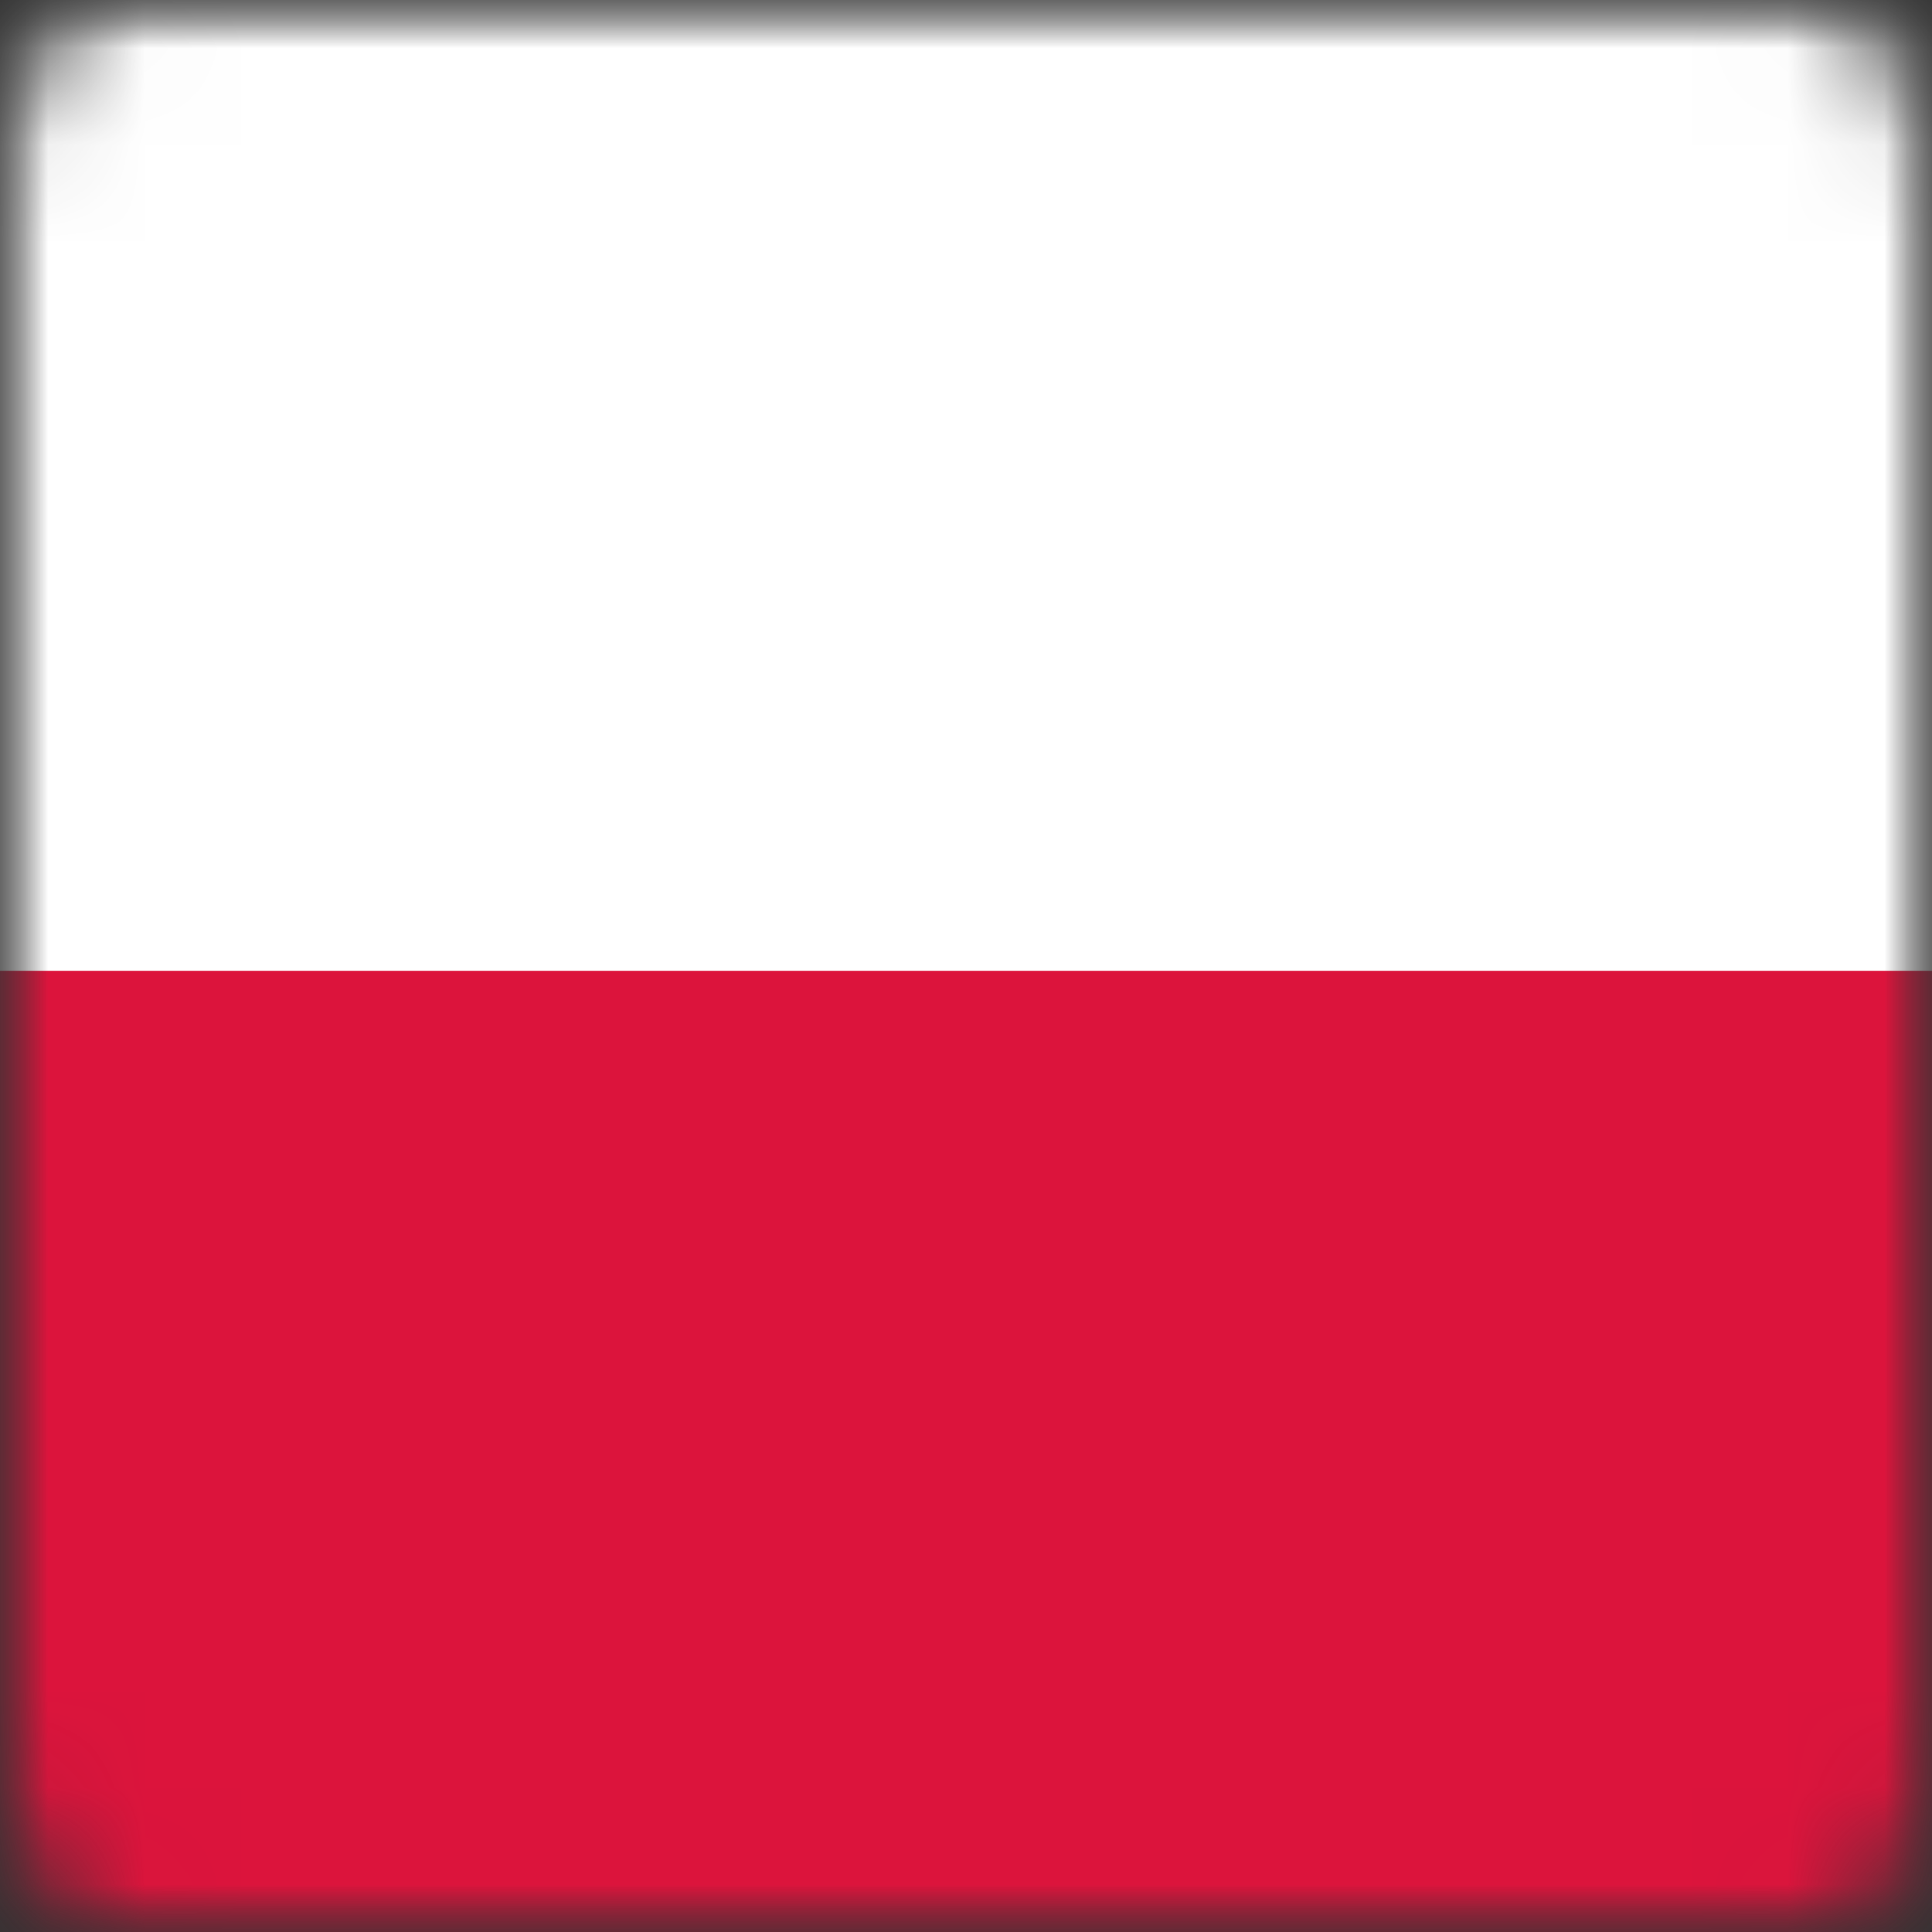 <svg width="20" height="20" viewBox="0 0 20 20" fill="none" xmlns="http://www.w3.org/2000/svg">
<rect x="0" y="0" width="20" height="20" fill="#333333" stroke="none"/>
<g clip-path="url(#clip0_629_1828)">
<mask id="mask0_629_1828" style="mask-type:luminance" maskUnits="userSpaceOnUse" x="0" y="0" width="20" height="20">
<path d="M18.667 0H1.333C0.597 0 0 0.895 0 2V18C0 19.105 0.597 20 1.333 20H18.667C19.403 20 20 19.105 20 18V2C20 0.895 19.403 0 18.667 0Z" fill="white"/>
</mask>
<g mask="url(#mask0_629_1828)">
<mask id="mask1_629_1828" style="mask-type:luminance" maskUnits="userSpaceOnUse" x="0" y="0" width="20" height="21">
<path d="M20 0H0V20.1H20V0Z" fill="white"/>
</mask>
<g mask="url(#mask1_629_1828)">
<path d="M20 0H0V20.1H20V0Z" fill="white"/>
<path d="M20 10.05H0V20.1H20V10.05Z" fill="#DC143C"/>
</g>
</g>
</g>
<defs>
<clipPath id="clip0_629_1828">
<rect width="20" height="20" fill="white"/>
</clipPath>
</defs>
</svg>
